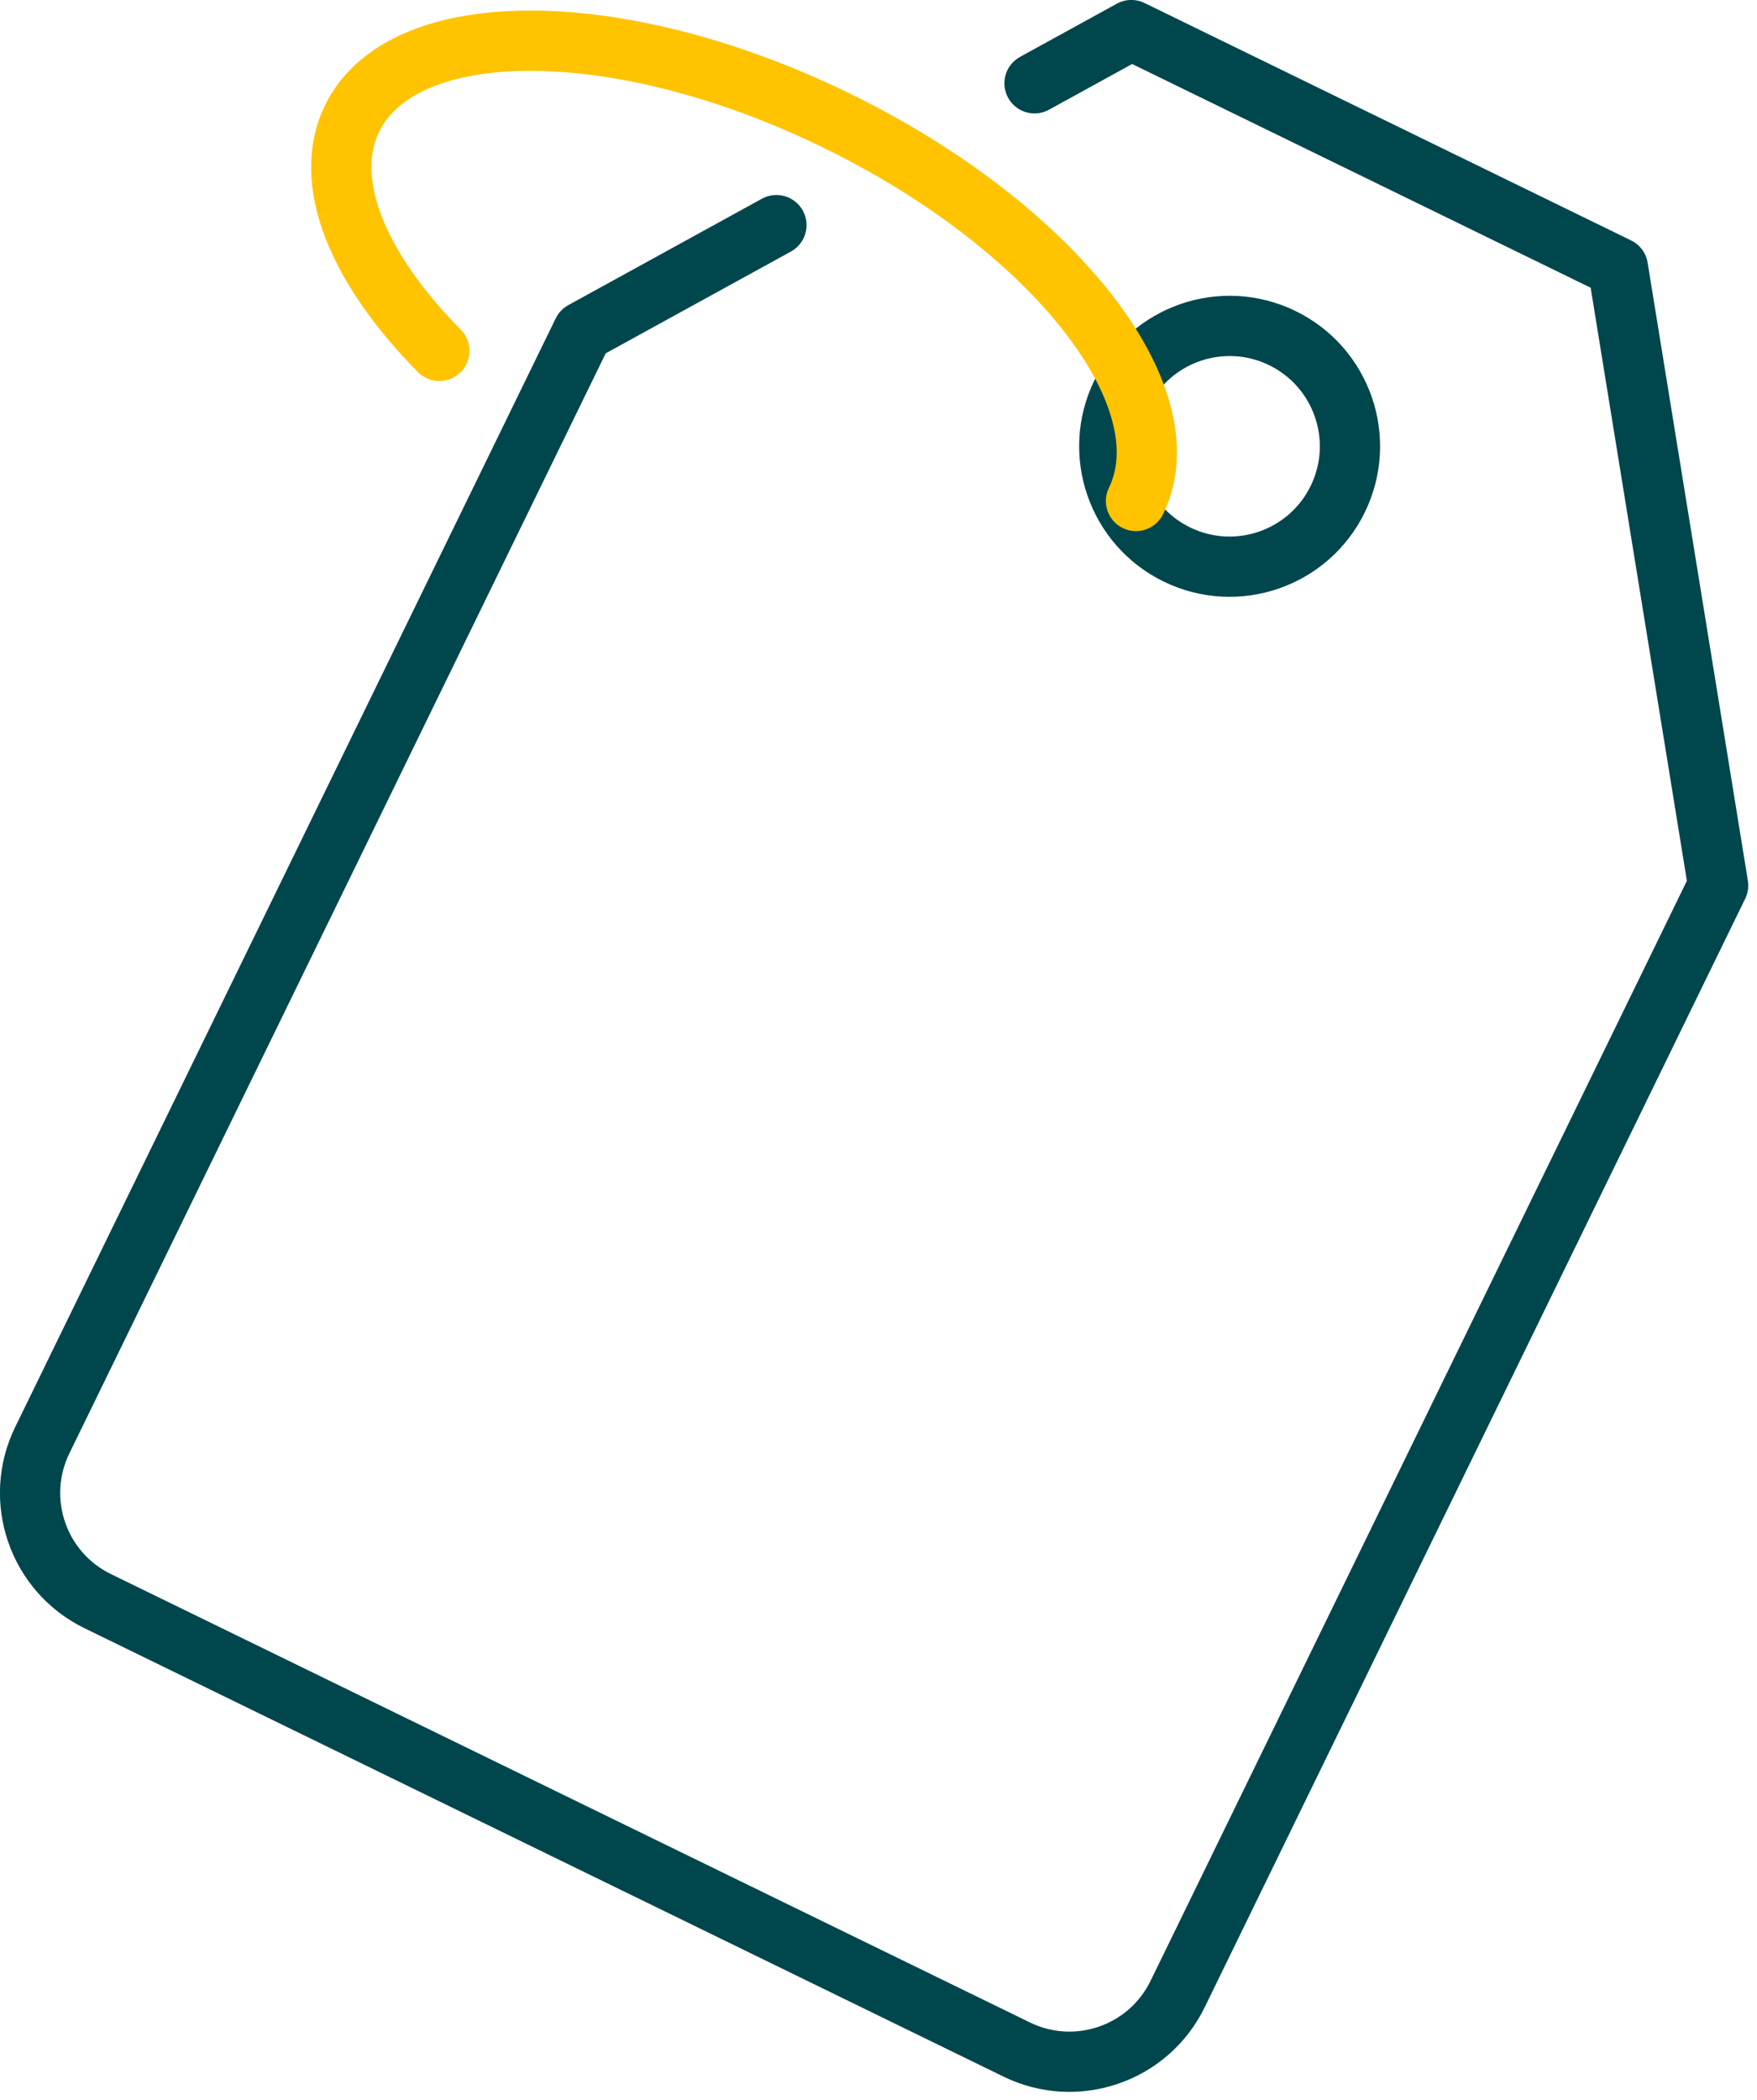 <?xml version="1.0" encoding="UTF-8"?>
<svg xmlns="http://www.w3.org/2000/svg" xmlns:xlink="http://www.w3.org/1999/xlink" xmlns:serif="http://www.serif.com/" width="77" height="92" viewBox="0 0 77 92" version="1.1" xml:space="preserve" style="fill-rule:evenodd;clip-rule:evenodd;stroke-linecap:round;stroke-linejoin:round;stroke-miterlimit:10;">
    <g transform="matrix(1,0,0,1,45.338,88.734)">
        <path d="M0,-85.085L4.242,-87.416L25.566,-77.015L29.959,-49.943L6.27,-1.373C4.993,1.244 1.837,2.331 -0.78,1.055L-41.058,-18.59C-43.675,-19.866 -44.762,-23.023 -43.485,-25.64L-19.796,-74.21L-11.312,-78.871" style="fill:none;fill-rule:nonzero;stroke:rgb(0,70,77);stroke-width:2.64px;"></path>
    </g>
    <g transform="matrix(0.438,-0.899,-0.899,-0.438,58.041,16.304)">
        <ellipse cx="-4.739" cy="2.311" rx="5.273" ry="5.273" style="fill:none;stroke:rgb(0,70,77);stroke-width:2.64px;stroke-linecap:butt;"></ellipse>
    </g>
    <g transform="matrix(1,0,0,1,19.254,7.189)">
        <path d="M0,8.183C-3.568,4.578 -5.172,0.766 -3.825,-1.997C-1.591,-6.576 7.91,-6.538 17.397,-1.911C26.884,2.716 32.764,10.18 30.53,14.759" style="fill:none;fill-rule:nonzero;stroke:rgb(255,195,0);stroke-width:2.64px;"></path>
    </g>
</svg>
